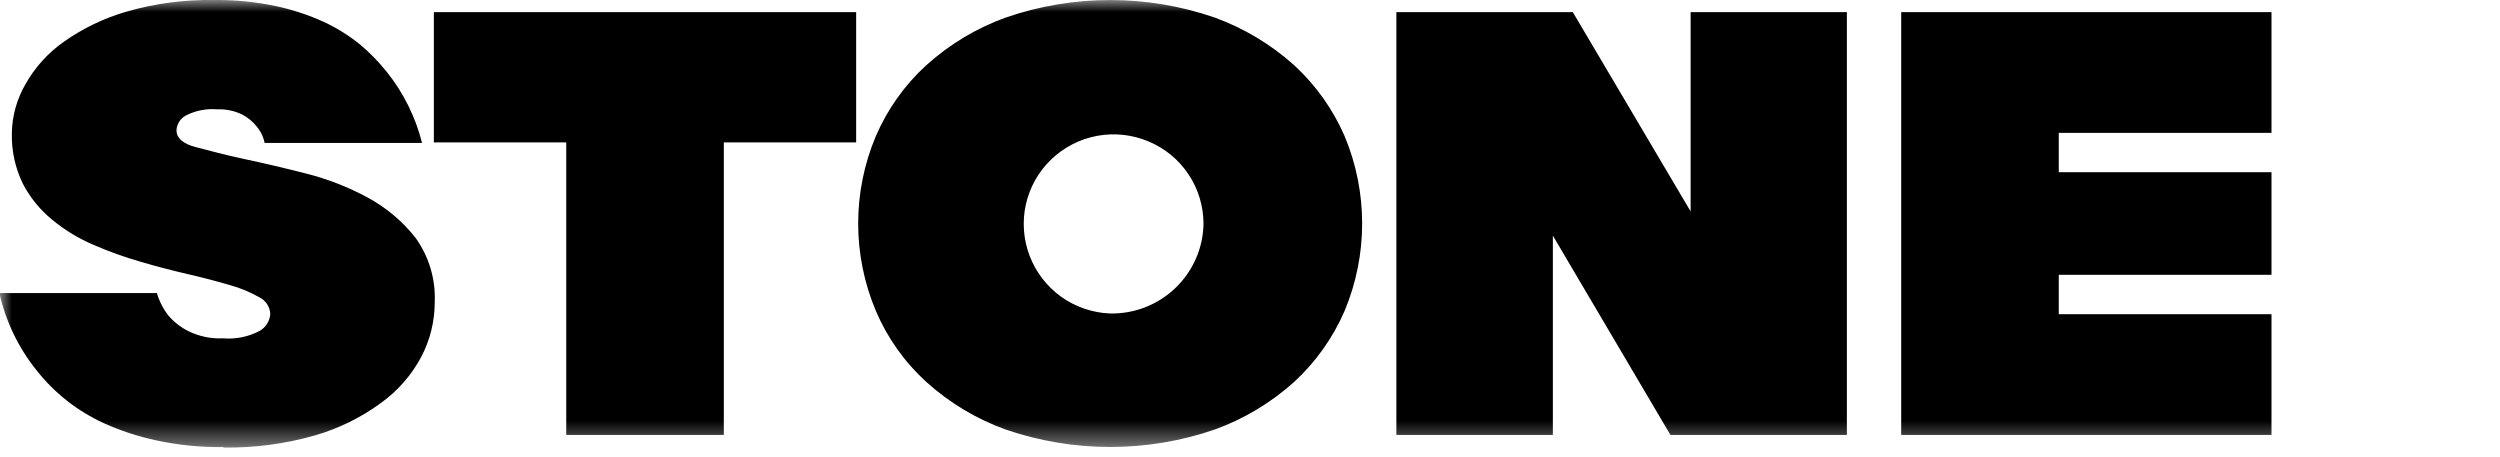 <?xml version="1.0" encoding="UTF-8"?> <svg xmlns="http://www.w3.org/2000/svg" width="104" height="19" viewBox="0 0 104 19" fill="none"><mask id="mask0_218_2353" style="mask-type:luminance" maskUnits="userSpaceOnUse" x="0" y="0" width="104" height="19"><path d="M0 0H103.2V18.595H0V0Z" fill="white"></path></mask><g mask="url(#mask0_218_2353)"><path d="M9.302 18.599C8.361 18.611 7.42 18.518 6.499 18.32C5.751 18.16 5.022 17.92 4.324 17.606C3.227 17.106 2.265 16.351 1.519 15.403C0.766 14.464 0.237 13.366 -0.027 12.191H6.527C6.628 12.539 6.796 12.863 7.021 13.146C7.254 13.41 7.535 13.627 7.851 13.783C8.294 13.997 8.783 14.097 9.275 14.074C9.807 14.12 10.34 14.011 10.811 13.76C10.933 13.688 11.037 13.588 11.112 13.467C11.187 13.347 11.232 13.21 11.243 13.069C11.238 12.921 11.192 12.777 11.111 12.652C11.03 12.528 10.917 12.429 10.783 12.364C10.4 12.147 9.991 11.978 9.566 11.861C9.056 11.71 8.484 11.559 7.835 11.408C7.175 11.257 6.52 11.086 5.871 10.895C5.2 10.703 4.543 10.468 3.903 10.191C3.28 9.928 2.698 9.576 2.176 9.145C1.67 8.734 1.253 8.223 0.952 7.644C0.631 6.987 0.474 6.263 0.493 5.532C0.505 4.822 0.699 4.126 1.055 3.51C1.448 2.808 1.994 2.202 2.653 1.739C3.451 1.175 4.338 0.75 5.277 0.48C6.456 0.142 7.679 -0.02 8.905 0C9.764 -0.009 10.621 0.075 11.462 0.251C12.157 0.398 12.834 0.621 13.48 0.916C14.025 1.169 14.536 1.491 15.001 1.871C15.4 2.208 15.762 2.581 16.088 2.989C16.785 3.857 17.285 4.866 17.557 5.945H11.007C10.957 5.689 10.841 5.45 10.67 5.252C10.506 5.047 10.3 4.88 10.066 4.76C9.748 4.607 9.397 4.534 9.044 4.548C8.588 4.509 8.129 4.6 7.722 4.81C7.611 4.872 7.518 4.961 7.452 5.068C7.385 5.176 7.347 5.299 7.341 5.425C7.341 5.727 7.603 5.983 8.137 6.118C8.669 6.251 9.336 6.442 10.133 6.609C10.928 6.777 11.788 6.978 12.713 7.214C13.613 7.439 14.481 7.777 15.297 8.219C16.068 8.635 16.746 9.206 17.288 9.895C17.846 10.674 18.126 11.615 18.085 12.571C18.085 13.364 17.893 14.144 17.524 14.846C17.119 15.607 16.543 16.265 15.841 16.767C15.012 17.375 14.082 17.831 13.094 18.115C11.858 18.467 10.577 18.638 9.292 18.617M23.556 5.924H18.048V0.505H35.616V5.924H30.111V18.093H23.556V5.924ZM58.089 0.505H65.429L70.33 8.795V0.505H76.83V18.093H69.49L64.599 9.802V18.093H58.089V0.505ZM79.09 0.505H94.494V5.527H85.645V7.164H94.494V11.432H85.645V13.071H94.494V18.093H79.09V0.505ZM46.18 13.041C45.448 13.012 44.739 12.77 44.143 12.344C43.549 11.917 43.093 11.326 42.833 10.643C42.572 9.96 42.518 9.216 42.676 8.503C42.836 7.789 43.203 7.138 43.731 6.631C44.261 6.124 44.927 5.782 45.648 5.65C46.37 5.518 47.114 5.601 47.789 5.888C48.464 6.171 49.04 6.648 49.445 7.257C49.85 7.867 50.066 8.583 50.066 9.315C50.057 9.814 49.949 10.307 49.748 10.764C49.547 11.221 49.258 11.634 48.897 11.98C48.168 12.68 47.191 13.061 46.18 13.041ZM55.937 5.666C55.452 4.547 54.737 3.542 53.84 2.716C52.876 1.849 51.755 1.176 50.537 0.732C47.718 -0.243 44.653 -0.243 41.834 0.732C40.614 1.173 39.493 1.847 38.531 2.716C37.631 3.539 36.916 4.545 36.434 5.666C35.95 6.815 35.7 8.05 35.7 9.297C35.7 10.545 35.95 11.78 36.434 12.929C36.912 14.054 37.627 15.062 38.531 15.885C39.493 16.754 40.614 17.428 41.834 17.868C44.653 18.837 47.718 18.837 50.537 17.868C51.755 17.425 52.876 16.752 53.84 15.885C54.738 15.057 55.453 14.05 55.937 12.929C56.418 11.779 56.665 10.544 56.665 9.297C56.665 8.051 56.418 6.816 55.937 5.666Z" fill="black"></path></g></svg> 